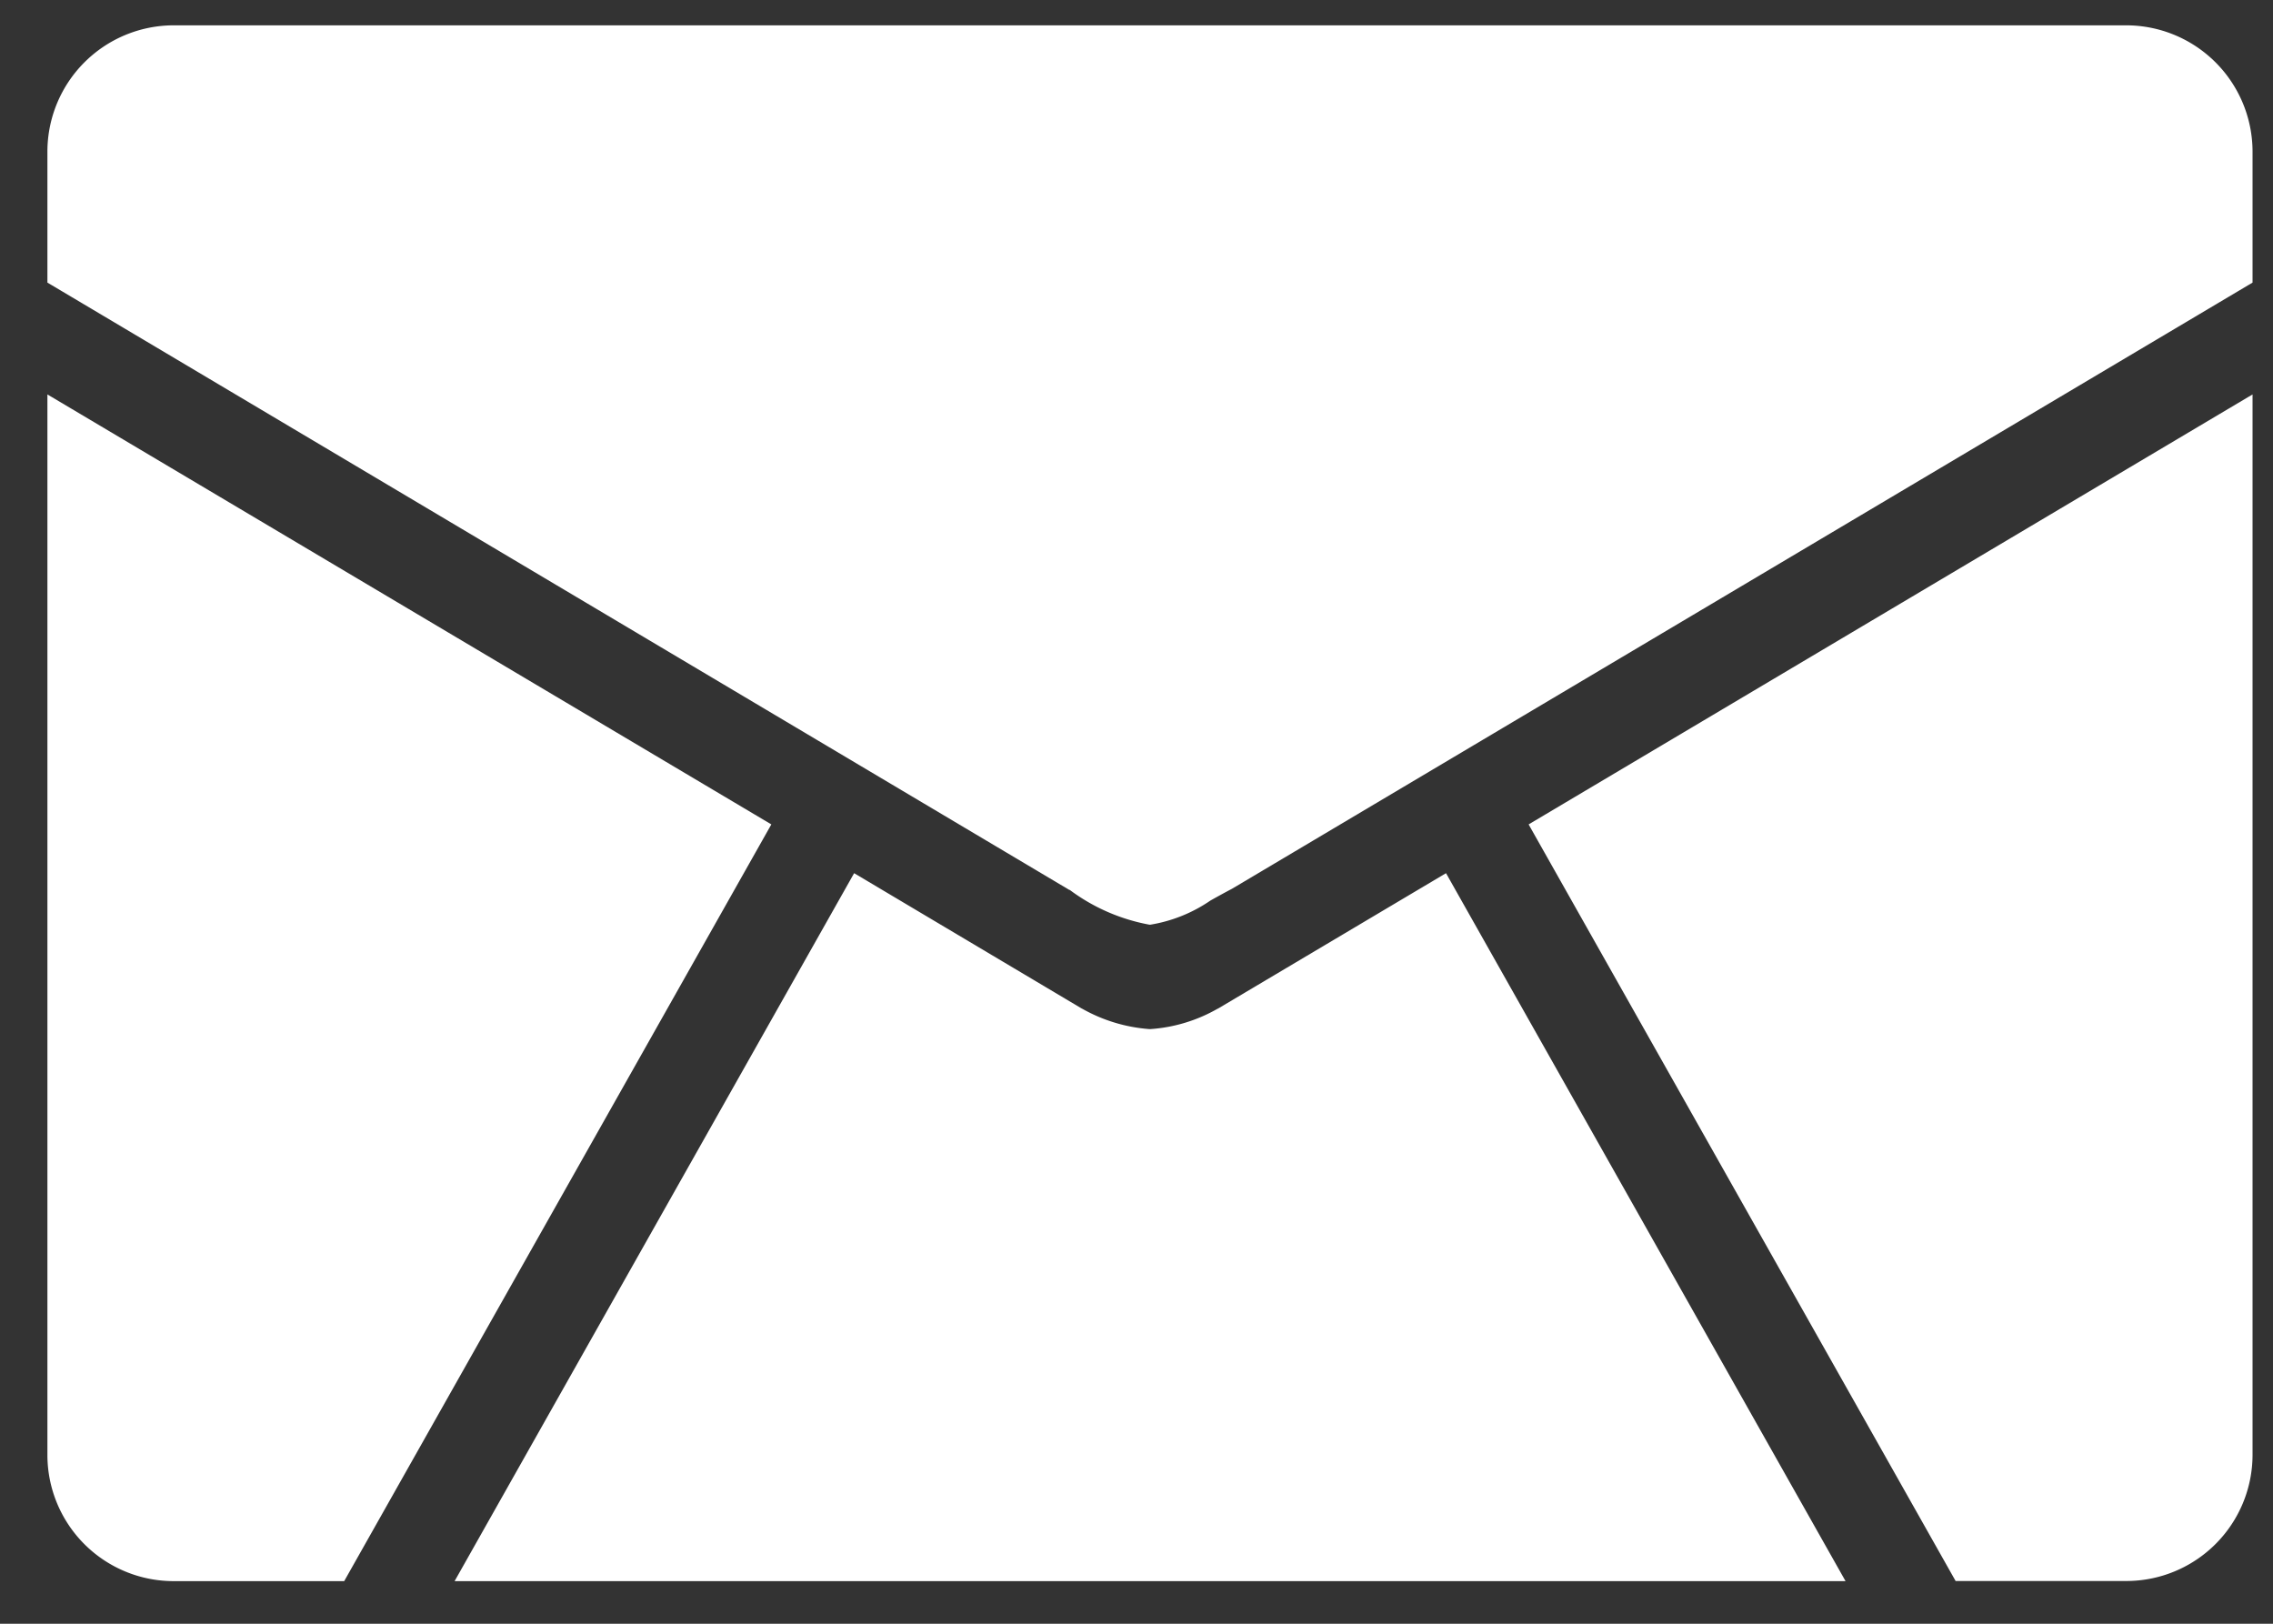 <svg xmlns="http://www.w3.org/2000/svg" width="35" height="25" viewBox="0 0 35 25">
  <rect x="0" y="0" width="35" height="25" fill="#333333" stroke="none"/>
  <defs>
    <style>
      .cls-1 {
        fill: #fff;
        fill-rule: evenodd;
      }
    </style>
  </defs>
  <path id="シェイプ_2" data-name="シェイプ 2" class="cls-1" d="M30.114,24.344L23.538,12.693l11.147-6.62V22.4a1.944,1.944,0,0,1-1.942,1.942H30.114Zm-27.442,0A1.944,1.944,0,0,1,.73,22.4V6.073l11.147,6.62L5.3,24.344H2.672ZM17.7,14.237a2.938,2.938,0,0,1-1.226-.534L16.463,13.7,0.73,4.351V2.334A1.946,1.946,0,0,1,2.672.39H32.743a1.946,1.946,0,0,1,1.942,1.944V4.351L18.967,13.686c-0.113.059-.222,0.12-0.328,0.179a2.289,2.289,0,0,1-.926.372H17.7ZM7,24.344l6.152-10.9,3.5,2.081,0.014,0.007a2.475,2.475,0,0,0,1.027.312h0.027a2.413,2.413,0,0,0,1.025-.311l0.015-.007,3.506-2.082,6.152,10.9H7Z"/>
</svg>
